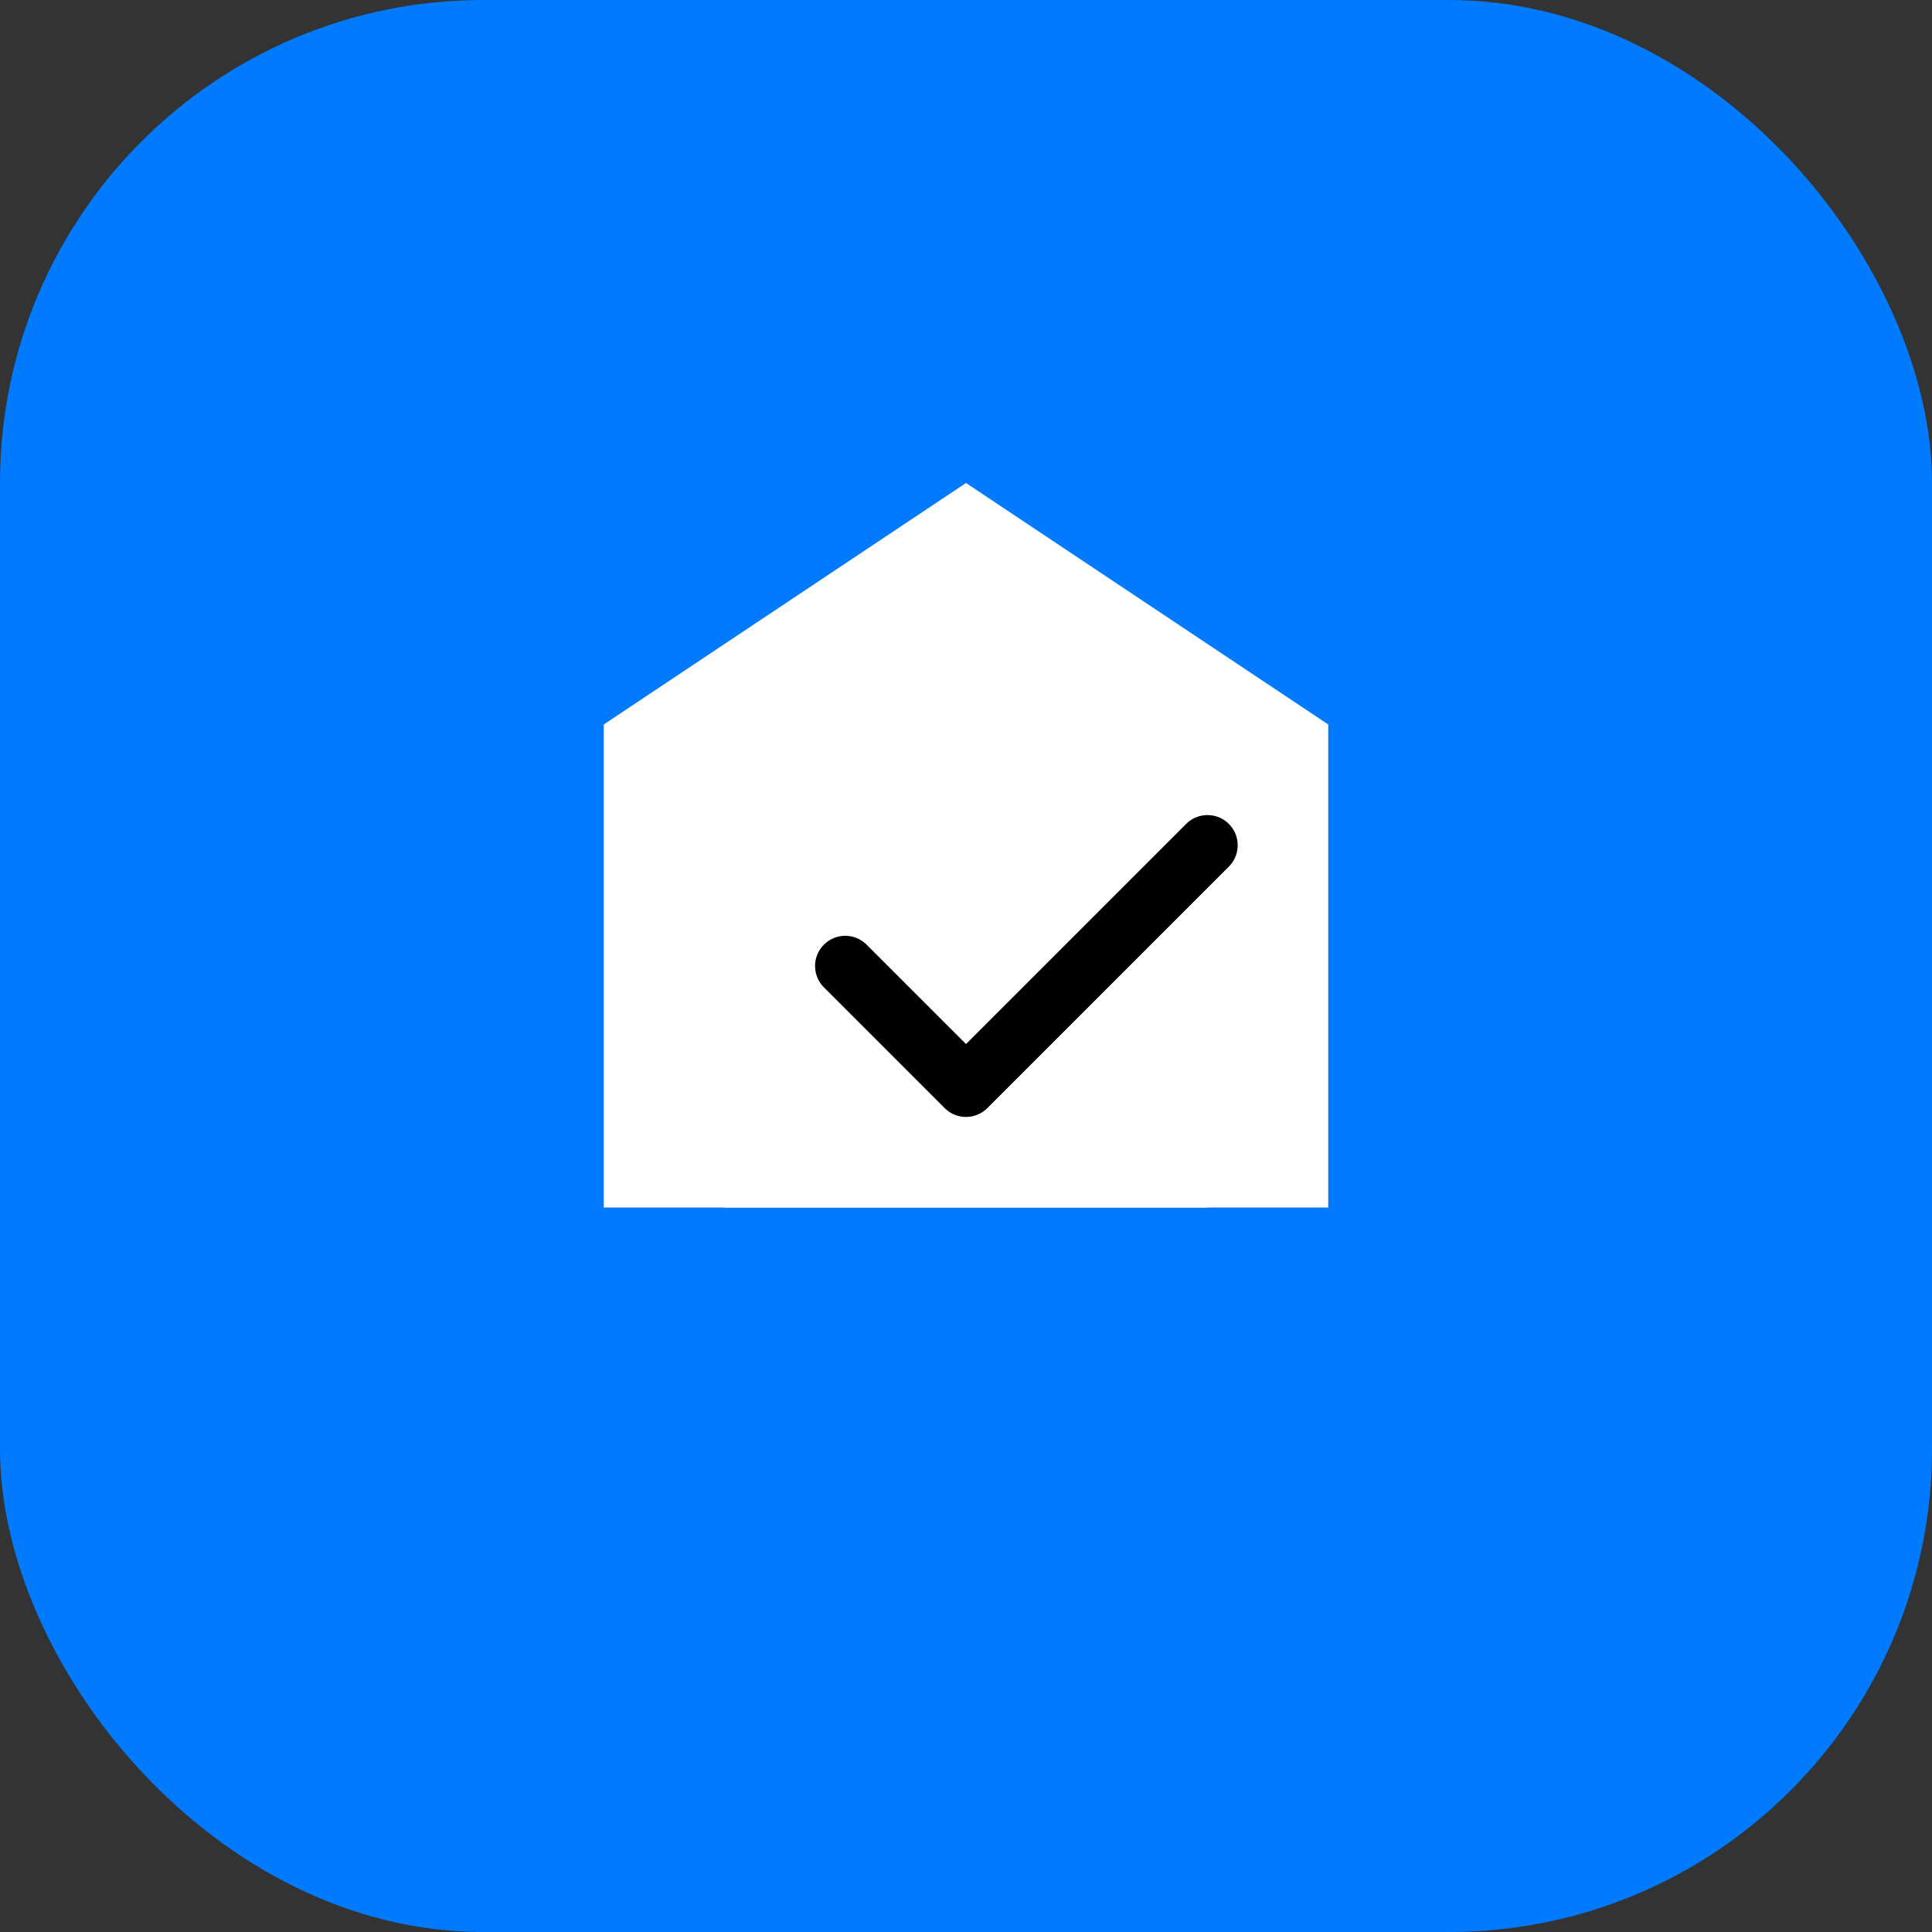 <svg width="32" height="32" viewBox="0 0 32 32" fill="none" xmlns="http://www.w3.org/2000/svg" style="display: block;">
  <rect x="0" y="0" width="32" height="32" fill="#333333" stroke="none"/>
  <!-- Blue rounded square background -->
  <rect width="32" height="32" rx="8" fill="#007AFF" style="fill: #007AFF !important;"/>
  
  
  <!-- White house icon -->
  <g transform="translate(16, 16)">
    <!-- House silhouette -->
    <path d="M-6 -4 L0 -8 L6 -4 L6 4 L-6 4 Z" fill="white" style="fill: white !important;"/>
    <!-- House base -->
    <rect x="-4" y="0" width="8" height="4" fill="white" style="fill: white !important;"/>
    <!-- Small black checkmark inside house -->
    <path d="M-2 0 L0 2 L4 -2" stroke="#000000" stroke-width="1" fill="none" stroke-linecap="round" stroke-linejoin="round" style="stroke: #000000 !important;"/>
  </g>
  
</svg>